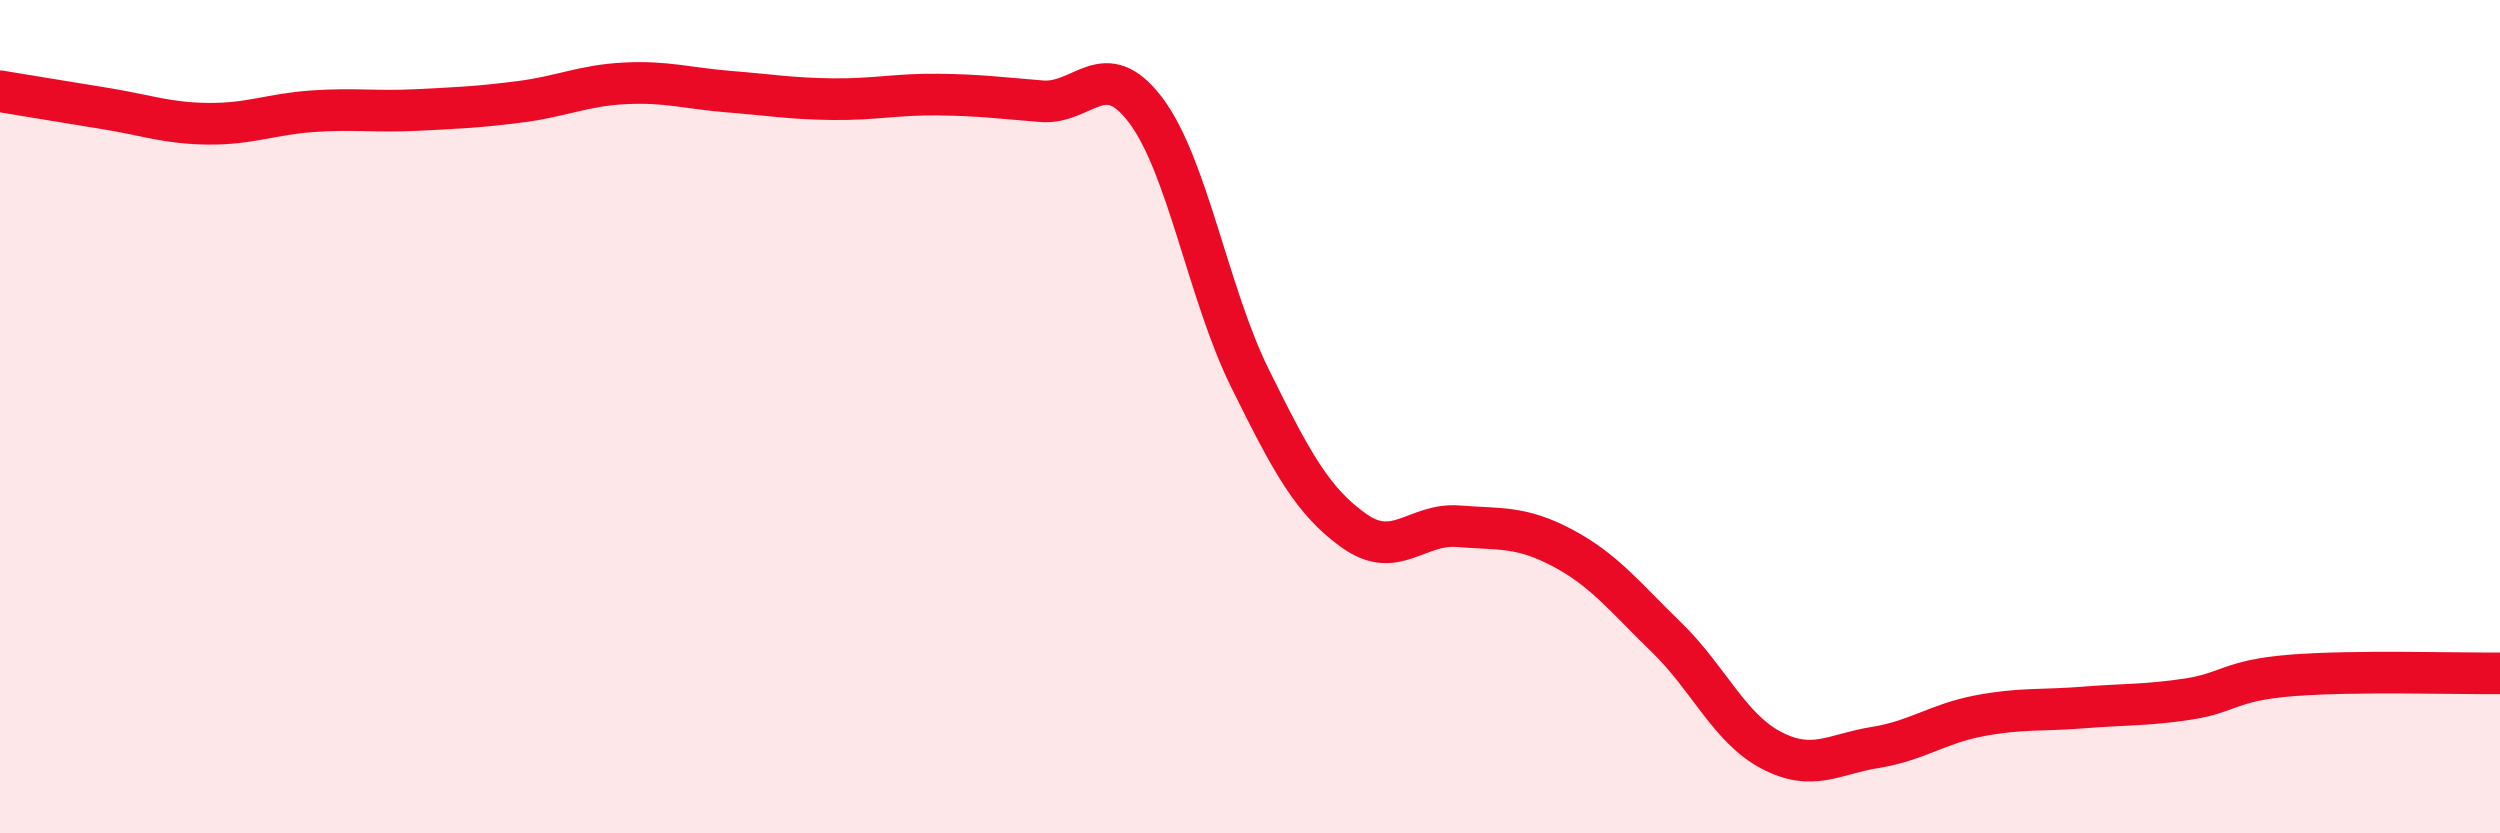 
    <svg width="60" height="20" viewBox="0 0 60 20" xmlns="http://www.w3.org/2000/svg">
      <path
        d="M 0,2.19 C 0.5,2.27 1.5,2.44 2.5,2.6 C 3.5,2.76 4,2.96 5,2.97 C 6,2.98 6.5,2.74 7.5,2.67 C 8.5,2.6 9,2.69 10,2.64 C 11,2.59 11.5,2.57 12.5,2.44 C 13.5,2.31 14,2.05 15,2 C 16,1.95 16.5,2.12 17.5,2.2 C 18.5,2.28 19,2.37 20,2.38 C 21,2.39 21.5,2.26 22.5,2.27 C 23.5,2.28 24,2.35 25,2.43 C 26,2.51 26.5,1.32 27.5,2.65 C 28.5,3.98 29,7.06 30,9.08 C 31,11.1 31.5,12.03 32.5,12.74 C 33.5,13.45 34,12.55 35,12.63 C 36,12.71 36.5,12.62 37.5,13.15 C 38.5,13.68 39,14.33 40,15.3 C 41,16.27 41.5,17.47 42.5,18 C 43.5,18.53 44,18.1 45,17.94 C 46,17.78 46.5,17.37 47.5,17.18 C 48.5,16.99 49,17.06 50,16.98 C 51,16.9 51.5,16.93 52.5,16.78 C 53.5,16.63 53.5,16.33 55,16.21 C 56.5,16.09 59,16.17 60,16.16L60 20L0 20Z"
        fill="#EB0A25"
        opacity="0.1"
        stroke-linecap="round"
        stroke-linejoin="round"
      />
      <path
        d="M 0,2.19 C 0.5,2.27 1.5,2.44 2.5,2.6 C 3.5,2.76 4,2.96 5,2.97 C 6,2.98 6.5,2.74 7.5,2.67 C 8.5,2.6 9,2.69 10,2.64 C 11,2.59 11.5,2.57 12.5,2.44 C 13.5,2.31 14,2.05 15,2 C 16,1.95 16.5,2.12 17.5,2.2 C 18.5,2.28 19,2.37 20,2.38 C 21,2.39 21.5,2.26 22.5,2.27 C 23.5,2.28 24,2.35 25,2.43 C 26,2.51 26.5,1.32 27.5,2.65 C 28.5,3.98 29,7.06 30,9.08 C 31,11.1 31.5,12.03 32.5,12.74 C 33.5,13.45 34,12.55 35,12.63 C 36,12.71 36.5,12.62 37.5,13.15 C 38.5,13.68 39,14.33 40,15.3 C 41,16.27 41.5,17.47 42.5,18 C 43.5,18.53 44,18.1 45,17.94 C 46,17.78 46.5,17.37 47.5,17.18 C 48.5,16.99 49,17.06 50,16.98 C 51,16.9 51.5,16.93 52.5,16.78 C 53.5,16.63 53.5,16.33 55,16.21 C 56.5,16.09 59,16.17 60,16.16"
        stroke="#EB0A25"
        stroke-width="1"
        fill="none"
        stroke-linecap="round"
        stroke-linejoin="round"
      />
    </svg>
  